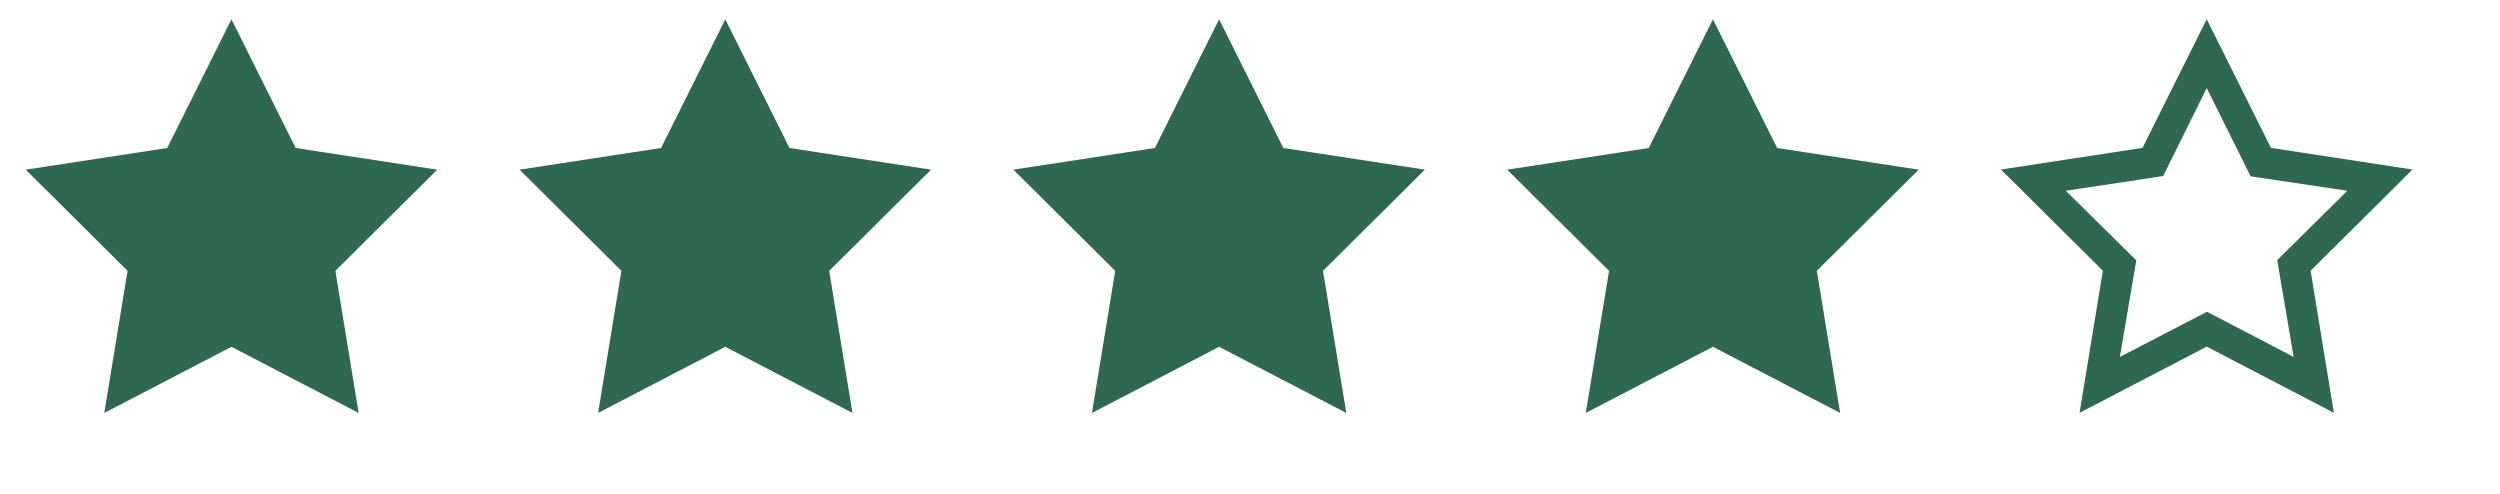 <svg xmlns="http://www.w3.org/2000/svg" width="81" height="16" viewBox="0 0 81 16" fill="none">
    <path transform="translate(0,0)"
          d="M7.499 0.625L9.580 4.795L14.166 5.497L10.866 8.775L11.620 13.379L7.499 11.236L3.379 13.379L4.133 8.775L0.833 5.497L5.419 4.795L7.499 0.625Z"
          fill="#2F6852" />
    <path transform="translate(16,0)"
          d="M7.499 0.625L9.580 4.795L14.166 5.497L10.866 8.775L11.620 13.379L7.499 11.236L3.379 13.379L4.133 8.775L0.833 5.497L5.419 4.795L7.499 0.625Z"
          fill="#2F6852" />
    <path transform="translate(32,0)"
          d="M7.499 0.625L9.580 4.795L14.166 5.497L10.866 8.775L11.620 13.379L7.499 11.236L3.379 13.379L4.133 8.775L0.833 5.497L5.419 4.795L7.499 0.625Z"
          fill="#2F6852" />
    <path transform="translate(48,0)"
          d="M7.499 0.625L9.580 4.795L14.166 5.497L10.866 8.775L11.620 13.379L7.499 11.236L3.379 13.379L4.133 8.775L0.833 5.497L5.419 4.795L7.499 0.625Z"
          fill="#2F6852" />
    <path transform="translate(64,0)"
          d="M9.579 4.791L14.165 5.493L10.864 8.771L11.618 13.375L7.498 11.231L3.378 13.375L4.132 8.771L0.831 5.493L5.417 4.791L7.498 0.621L9.579 4.791ZM6.086 5.704L2.932 6.180L5.216 8.436L4.684 11.565L7.506 10.101L10.314 11.564L9.782 8.427L12.054 6.180L8.921 5.714L7.498 2.854L6.086 5.704Z"
          fill="#2F6852" />
</svg>